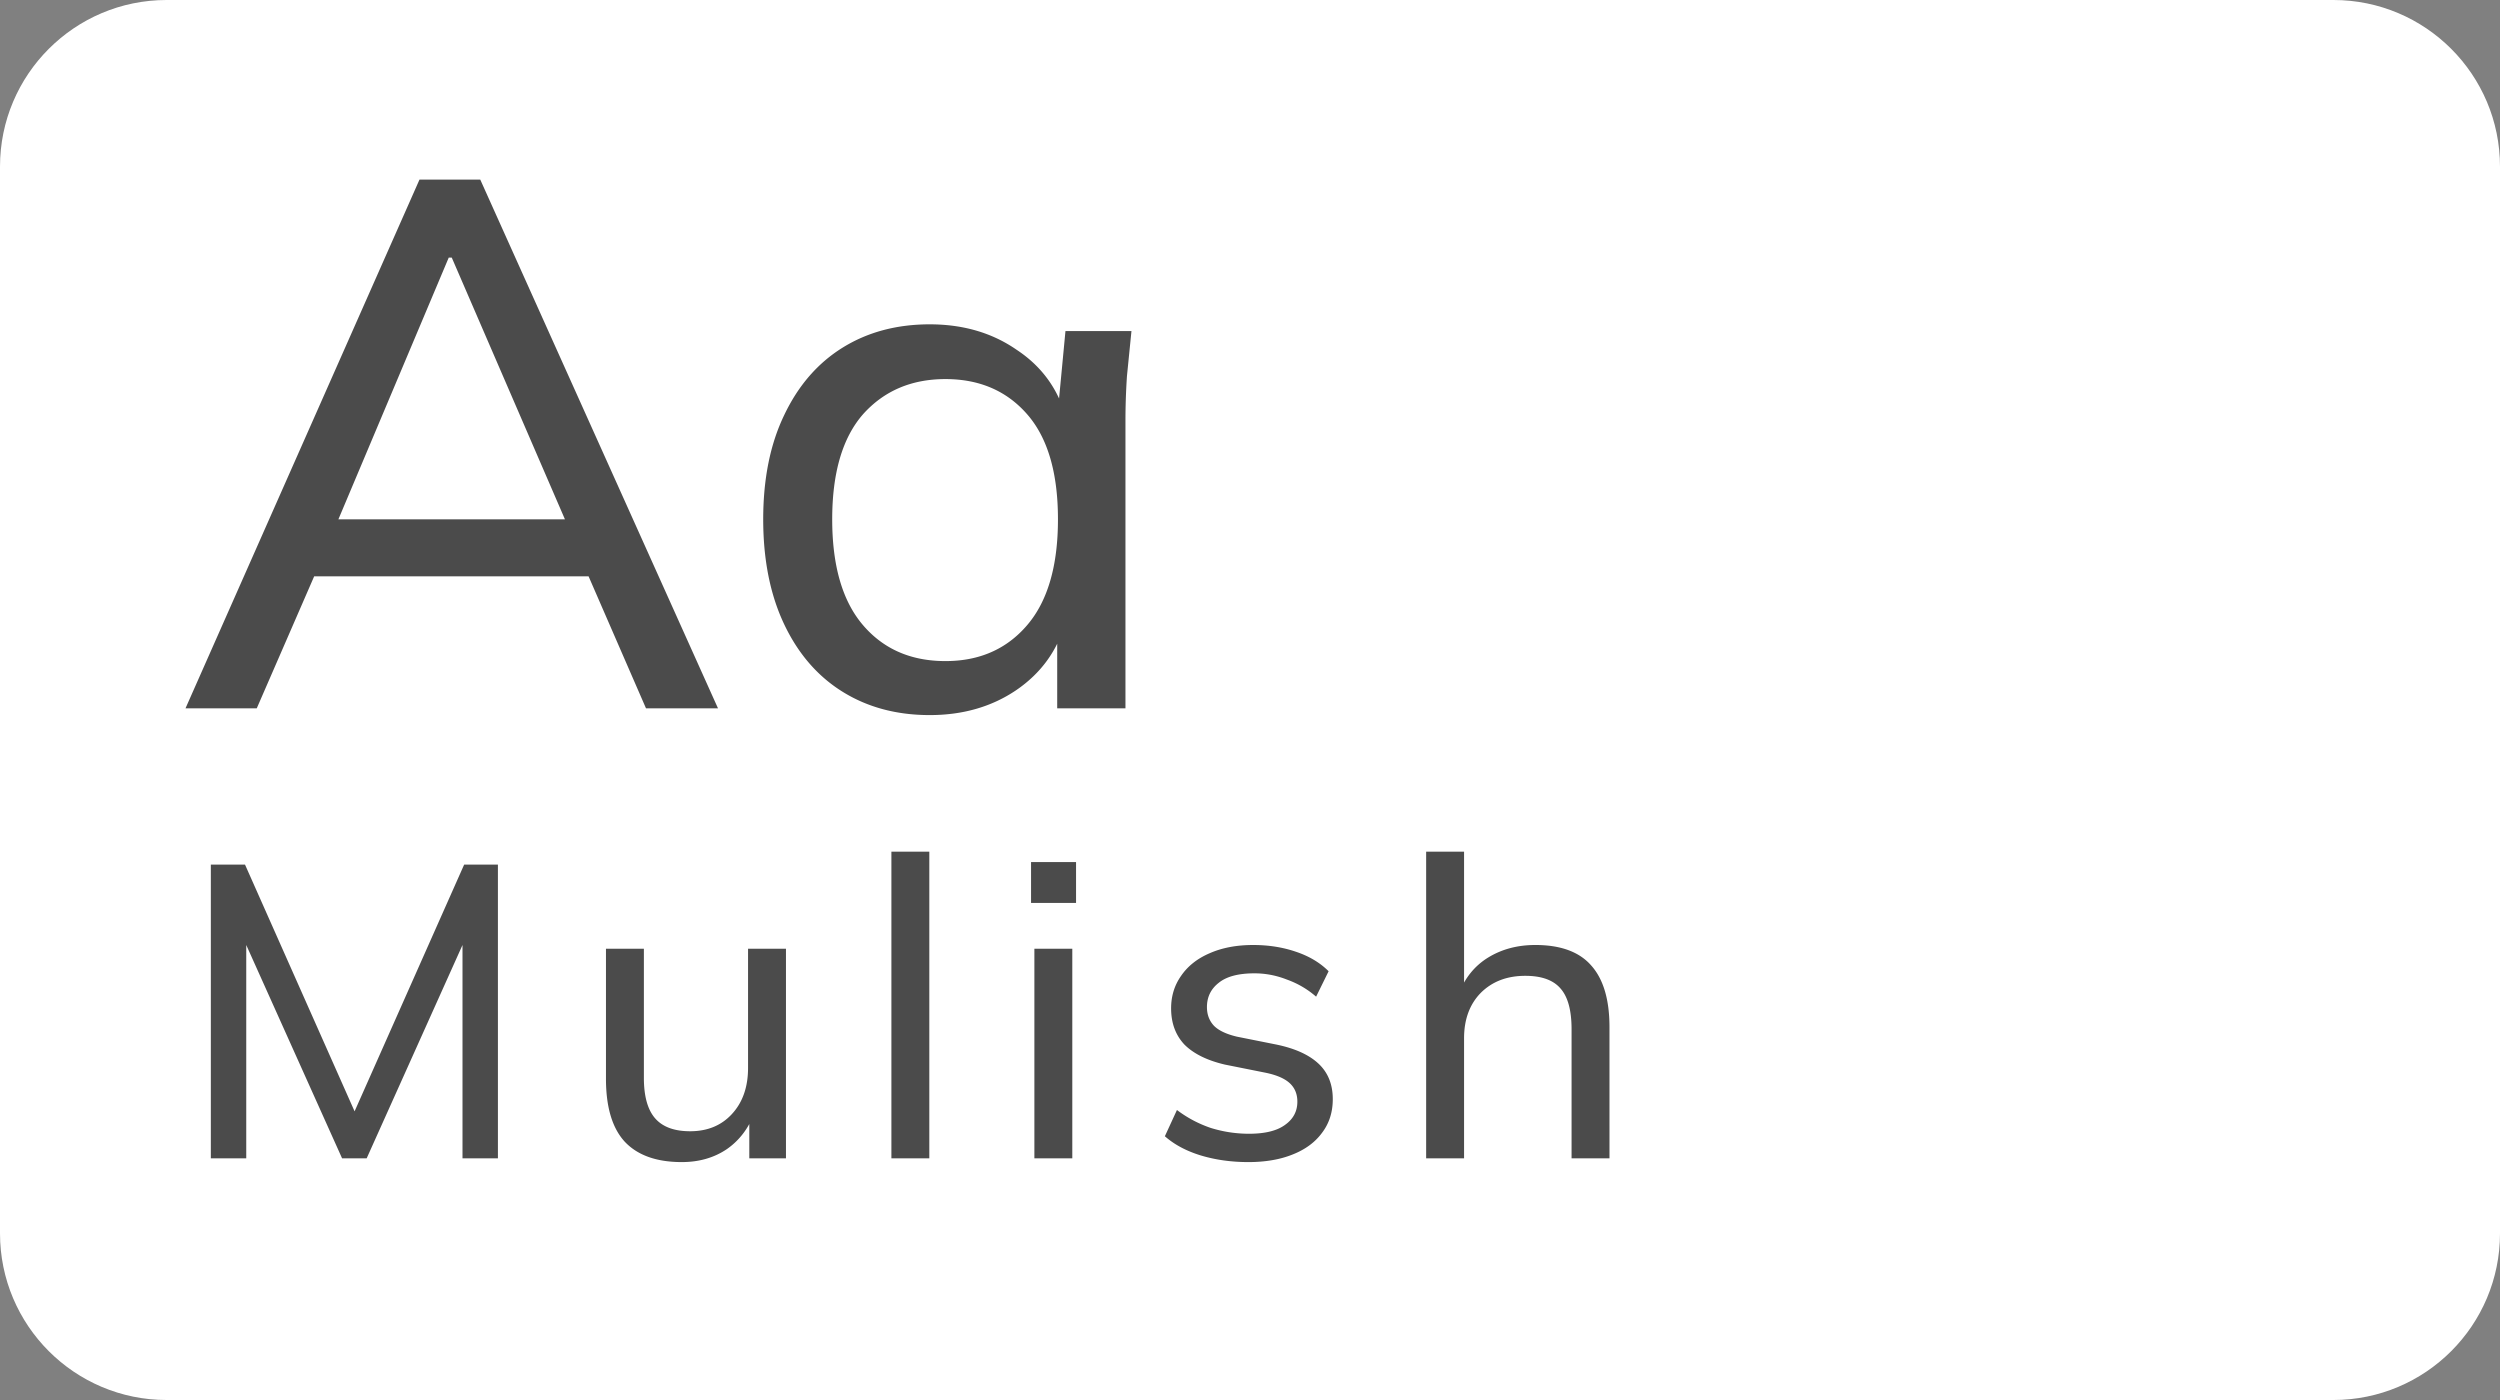 <svg width="300" height="168" viewBox="0 0 300 168" fill="none" xmlns="http://www.w3.org/2000/svg"><rect x="0" y="0" width="300" height="168" fill="#808080" stroke="none"/><g clip-path="url(#clip0_319_63)"><path d="M280 0H20C8.954 0 0 8.954 0 20v128c0 11.046 8.954 20 20 20h260c11.046 0 20-8.954 20-20V20c0-11.046-8.954-20-20-20z" fill="#fff"/><path d="M22.26 85l28.08-63.45h7.29L86.16 85h-8.64l-7.83-18 3.6 2.16H34.68L38.64 67l-7.83 18h-8.55zm31.59-54.09l-14.04 33.3-2.16-1.89h32.67l-1.71 1.89-14.4-33.3h-.36zm57.715 54.9c-3.96 0-7.44-.93-10.44-2.79-3-1.86-5.34-4.56-7.02-8.1-1.68-3.54-2.52-7.74-2.52-12.6 0-4.86.84-9.03 2.52-12.51 1.68-3.54 4.02-6.24 7.02-8.1 3-1.86 6.48-2.79 10.44-2.79 4.02 0 7.5 1.02 10.44 3.06 3 1.98 4.98 4.71 5.94 8.19h-1.08l.99-10.44h7.92l-.54 5.4c-.12 1.8-.18 3.57-.18 5.31V85h-8.19V74.65h.99c-.96 3.42-2.94 6.15-5.94 8.19-2.94 1.98-6.39 2.97-10.35 2.97zm1.89-6.48c4.08 0 7.35-1.44 9.81-4.32 2.46-2.88 3.69-7.11 3.69-12.69 0-5.58-1.23-9.78-3.69-12.6-2.46-2.82-5.73-4.23-9.81-4.23s-7.38 1.41-9.9 4.23c-2.46 2.82-3.69 7.02-3.69 12.6s1.23 9.81 3.69 12.69c2.46 2.88 5.76 4.32 9.9 4.32zM25.3 139v-35.25h4.1l13.9 31.3h-1.5l13.9-31.3h4.05V139H55.5v-29.05h1.55L44 139h-2.95L28 109.95h1.55V139H25.3zm56.516.45c-3.033 0-5.316-.817-6.85-2.45-1.5-1.633-2.25-4.15-2.25-7.55v-15.6h4.55v15.5c0 2.2.45 3.817 1.35 4.85.9 1.033 2.3 1.55 4.2 1.55 2.067 0 3.734-.683 5-2.05 1.3-1.4 1.95-3.25 1.95-5.55v-14.3h4.55V139h-4.4v-5.55h.65c-.7 1.9-1.816 3.383-3.35 4.45-1.533 1.033-3.333 1.55-5.4 1.55zm25.152-.45v-36.8h4.55V139h-4.55zm17.158 0v-25.15h4.55V139h-4.55zm-.4-30.65v-4.9h5.4v4.9h-5.4zm26.058 31.1c-2.033 0-3.933-.267-5.7-.8-1.733-.533-3.166-1.3-4.3-2.3l1.45-3.15a14.359 14.359 0 004.05 2.15c1.5.467 3.034.7 4.6.7 1.9 0 3.334-.35 4.3-1.05 1-.7 1.5-1.633 1.5-2.8 0-.933-.316-1.683-.95-2.25-.633-.567-1.633-.983-3-1.25l-4.75-.95c-2.133-.5-3.75-1.3-4.85-2.4-1.066-1.133-1.6-2.583-1.6-4.35 0-1.467.4-2.767 1.2-3.9.8-1.167 1.934-2.067 3.4-2.7 1.5-.667 3.25-1 5.25-1 1.834 0 3.534.267 5.1.8 1.6.533 2.917 1.317 3.95 2.35l-1.5 3.05c-1.033-.9-2.2-1.583-3.5-2.05-1.266-.5-2.566-.75-3.9-.75-1.933 0-3.366.383-4.3 1.15-.933.733-1.4 1.7-1.4 2.9 0 .9.284 1.65.85 2.25.567.567 1.484 1 2.75 1.3l4.75.95c2.234.467 3.917 1.233 5.05 2.3 1.134 1.067 1.7 2.483 1.7 4.25 0 1.567-.433 2.917-1.3 4.05-.833 1.133-2.016 2-3.55 2.6-1.5.6-3.266.9-5.3.9zm21.354-.45v-36.8h4.55v17.1h-.65c.733-1.933 1.917-3.4 3.55-4.4 1.633-1 3.517-1.5 5.65-1.5 3.033 0 5.267.817 6.7 2.45 1.467 1.633 2.2 4.1 2.2 7.4V139h-4.55v-15.5c0-2.233-.433-3.85-1.3-4.85-.867-1.033-2.283-1.55-4.25-1.55-2.2 0-3.983.683-5.35 2.05-1.333 1.367-2 3.183-2 5.45V139h-4.55z" fill="#4B4B4B"/></g><defs><clipPath id="clip0_319_63"><path fill="#fff" d="M0 0h300v168H0z"/></clipPath></defs></svg>
